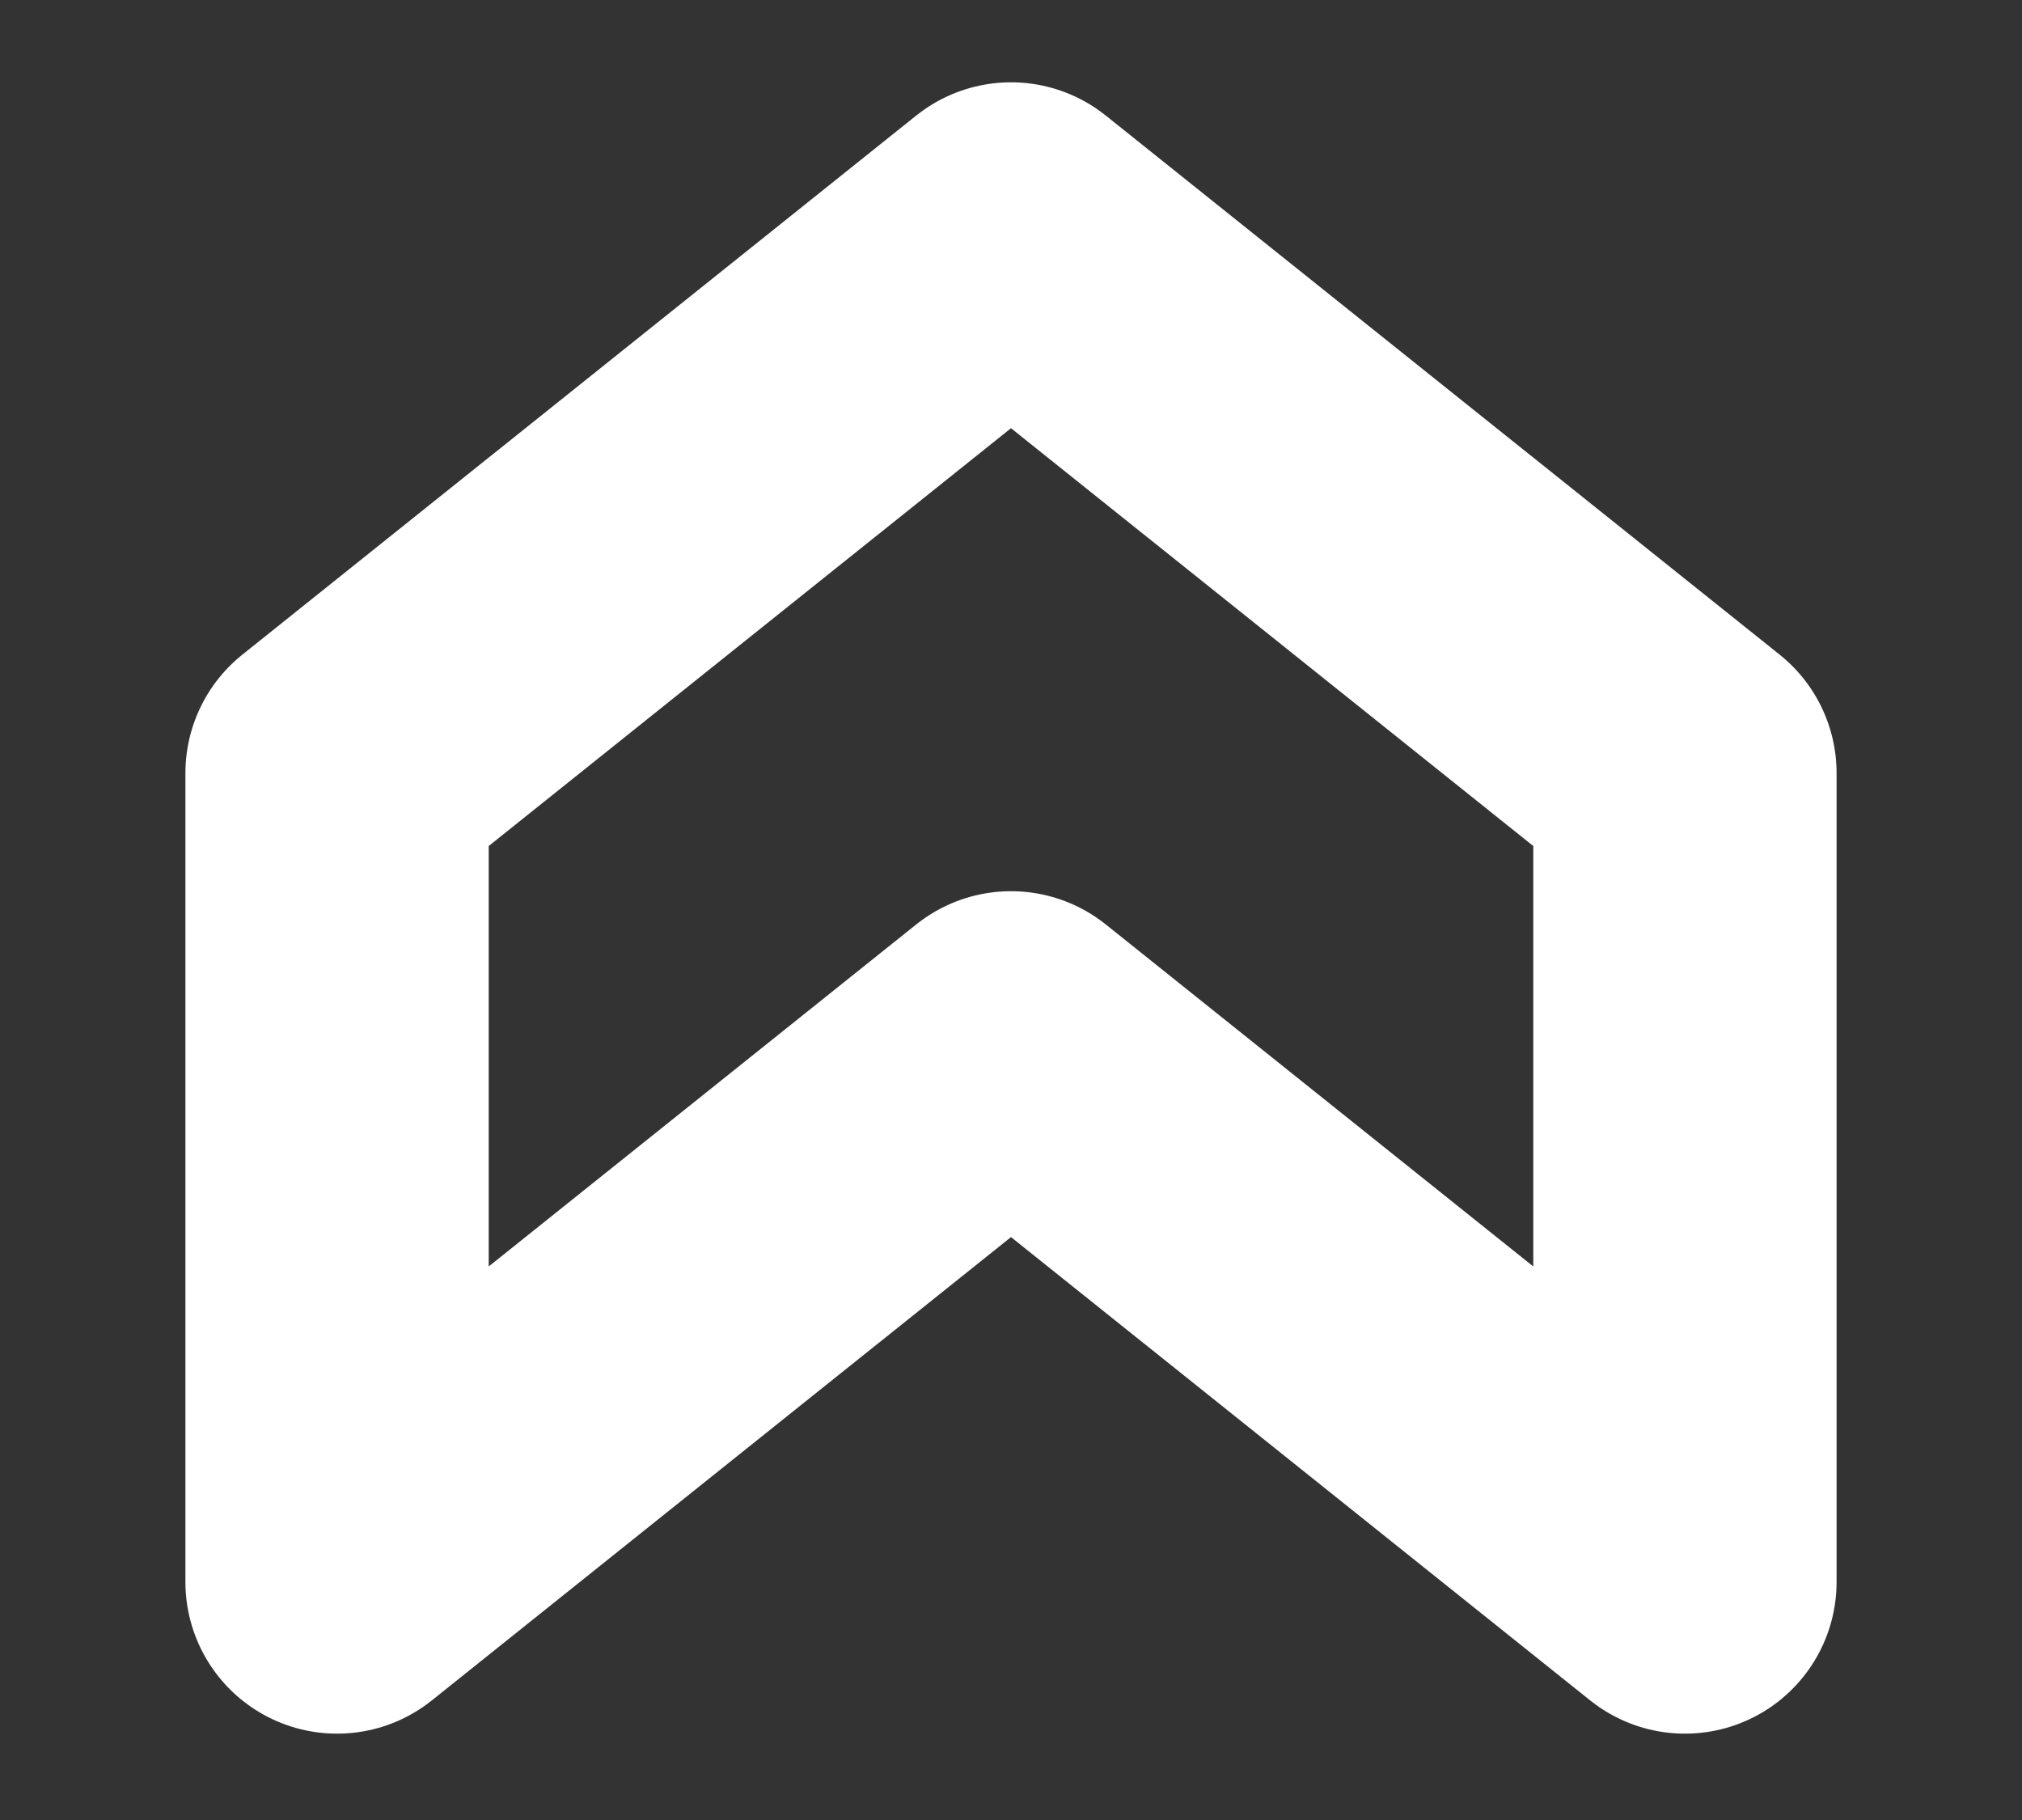 <svg width="10" height="9" viewBox="0 0 10 9" fill="none" xmlns="http://www.w3.org/2000/svg">
<rect x="0" y="0" width="10" height="9" fill="#333333" stroke="none"/>
<path d="M8.333 3.823V7.823L5 5.157L1.667 7.823V3.823L5 1.157L8.333 3.823Z" stroke="white" stroke-width="1.5" stroke-linecap="round" stroke-linejoin="round"/>
</svg>
